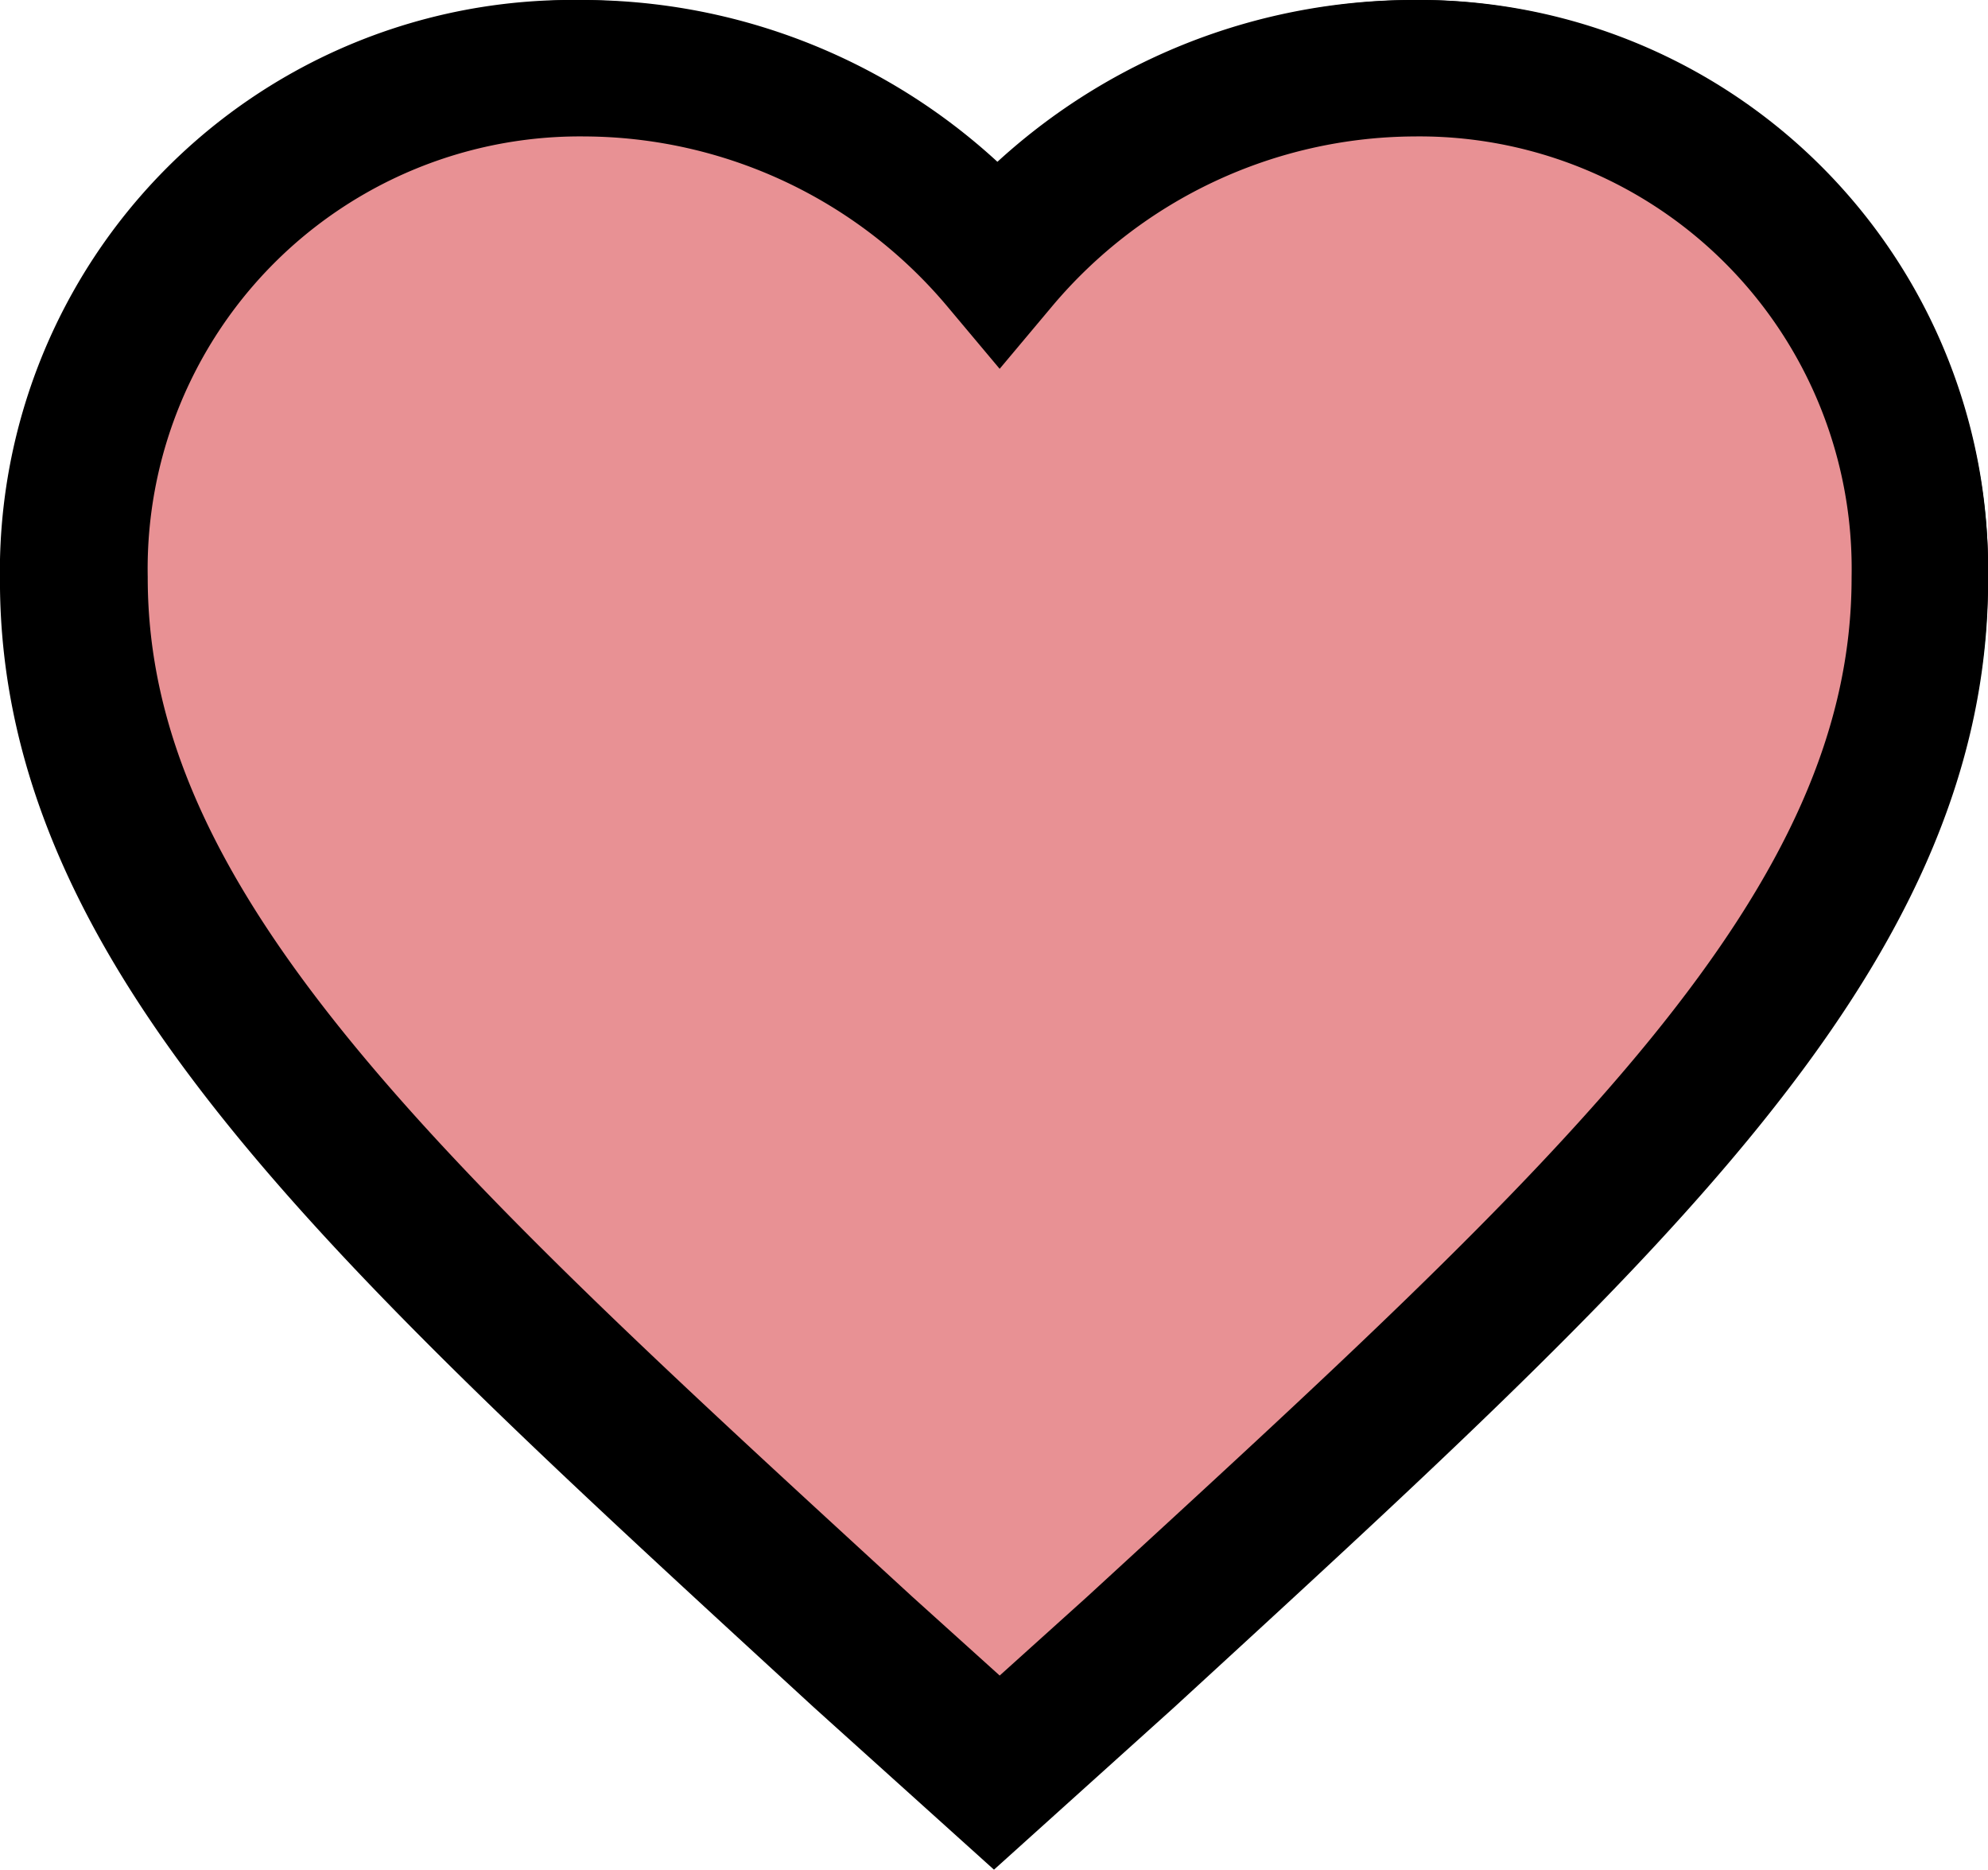 <svg xmlns="http://www.w3.org/2000/svg" width="43.723" height="41.109" viewBox="0 0 43.723 41.109"><g transform="translate(-15.647 -18.296)"><path d="M32.9,4.5a12.045,12.045,0,0,0-9.163,4.3,12.045,12.045,0,0,0-9.163-4.3,11.071,11.071,0,0,0-11.2,11.267C3.375,23.55,10.3,29.8,20.78,39.428l2.956,2.663,2.956-2.663C37.177,29.8,44.1,23.55,44.1,15.767A11.071,11.071,0,0,0,32.9,4.5ZM24.99,36.736l-.411.382-.842.764-.842-.764-.411-.382c-4.934-4.532-9.2-8.448-12.011-11.943-2.741-3.4-3.955-6.177-3.955-9.026a8.142,8.142,0,0,1,2.32-5.805,7.967,7.967,0,0,1,5.736-2.33,8.978,8.978,0,0,1,6.764,3.181l2.4,2.849,2.4-2.849A8.945,8.945,0,0,1,32.9,7.633a8.006,8.006,0,0,1,5.746,2.33,8.159,8.159,0,0,1,2.32,5.805c0,2.839-1.224,5.629-3.955,9.026C34.191,28.288,29.933,32.2,24.99,36.736Z" transform="translate(13.772 15.296)" fill="#e89194" stroke="#000" stroke-width="3"/><path d="M23.612,41.861l-2.935-2.647C10.255,29.645,3.375,23.434,3.375,15.7A11.006,11.006,0,0,1,14.505,4.5a11.972,11.972,0,0,1,9.107,4.276A11.971,11.971,0,0,1,32.719,4.5a11.006,11.006,0,0,1,11.13,11.2c0,7.736-6.881,13.947-17.3,23.515Z" transform="translate(14.021 15.296)" fill="#e89194" stroke="#000" stroke-width="3"/></g></svg>
